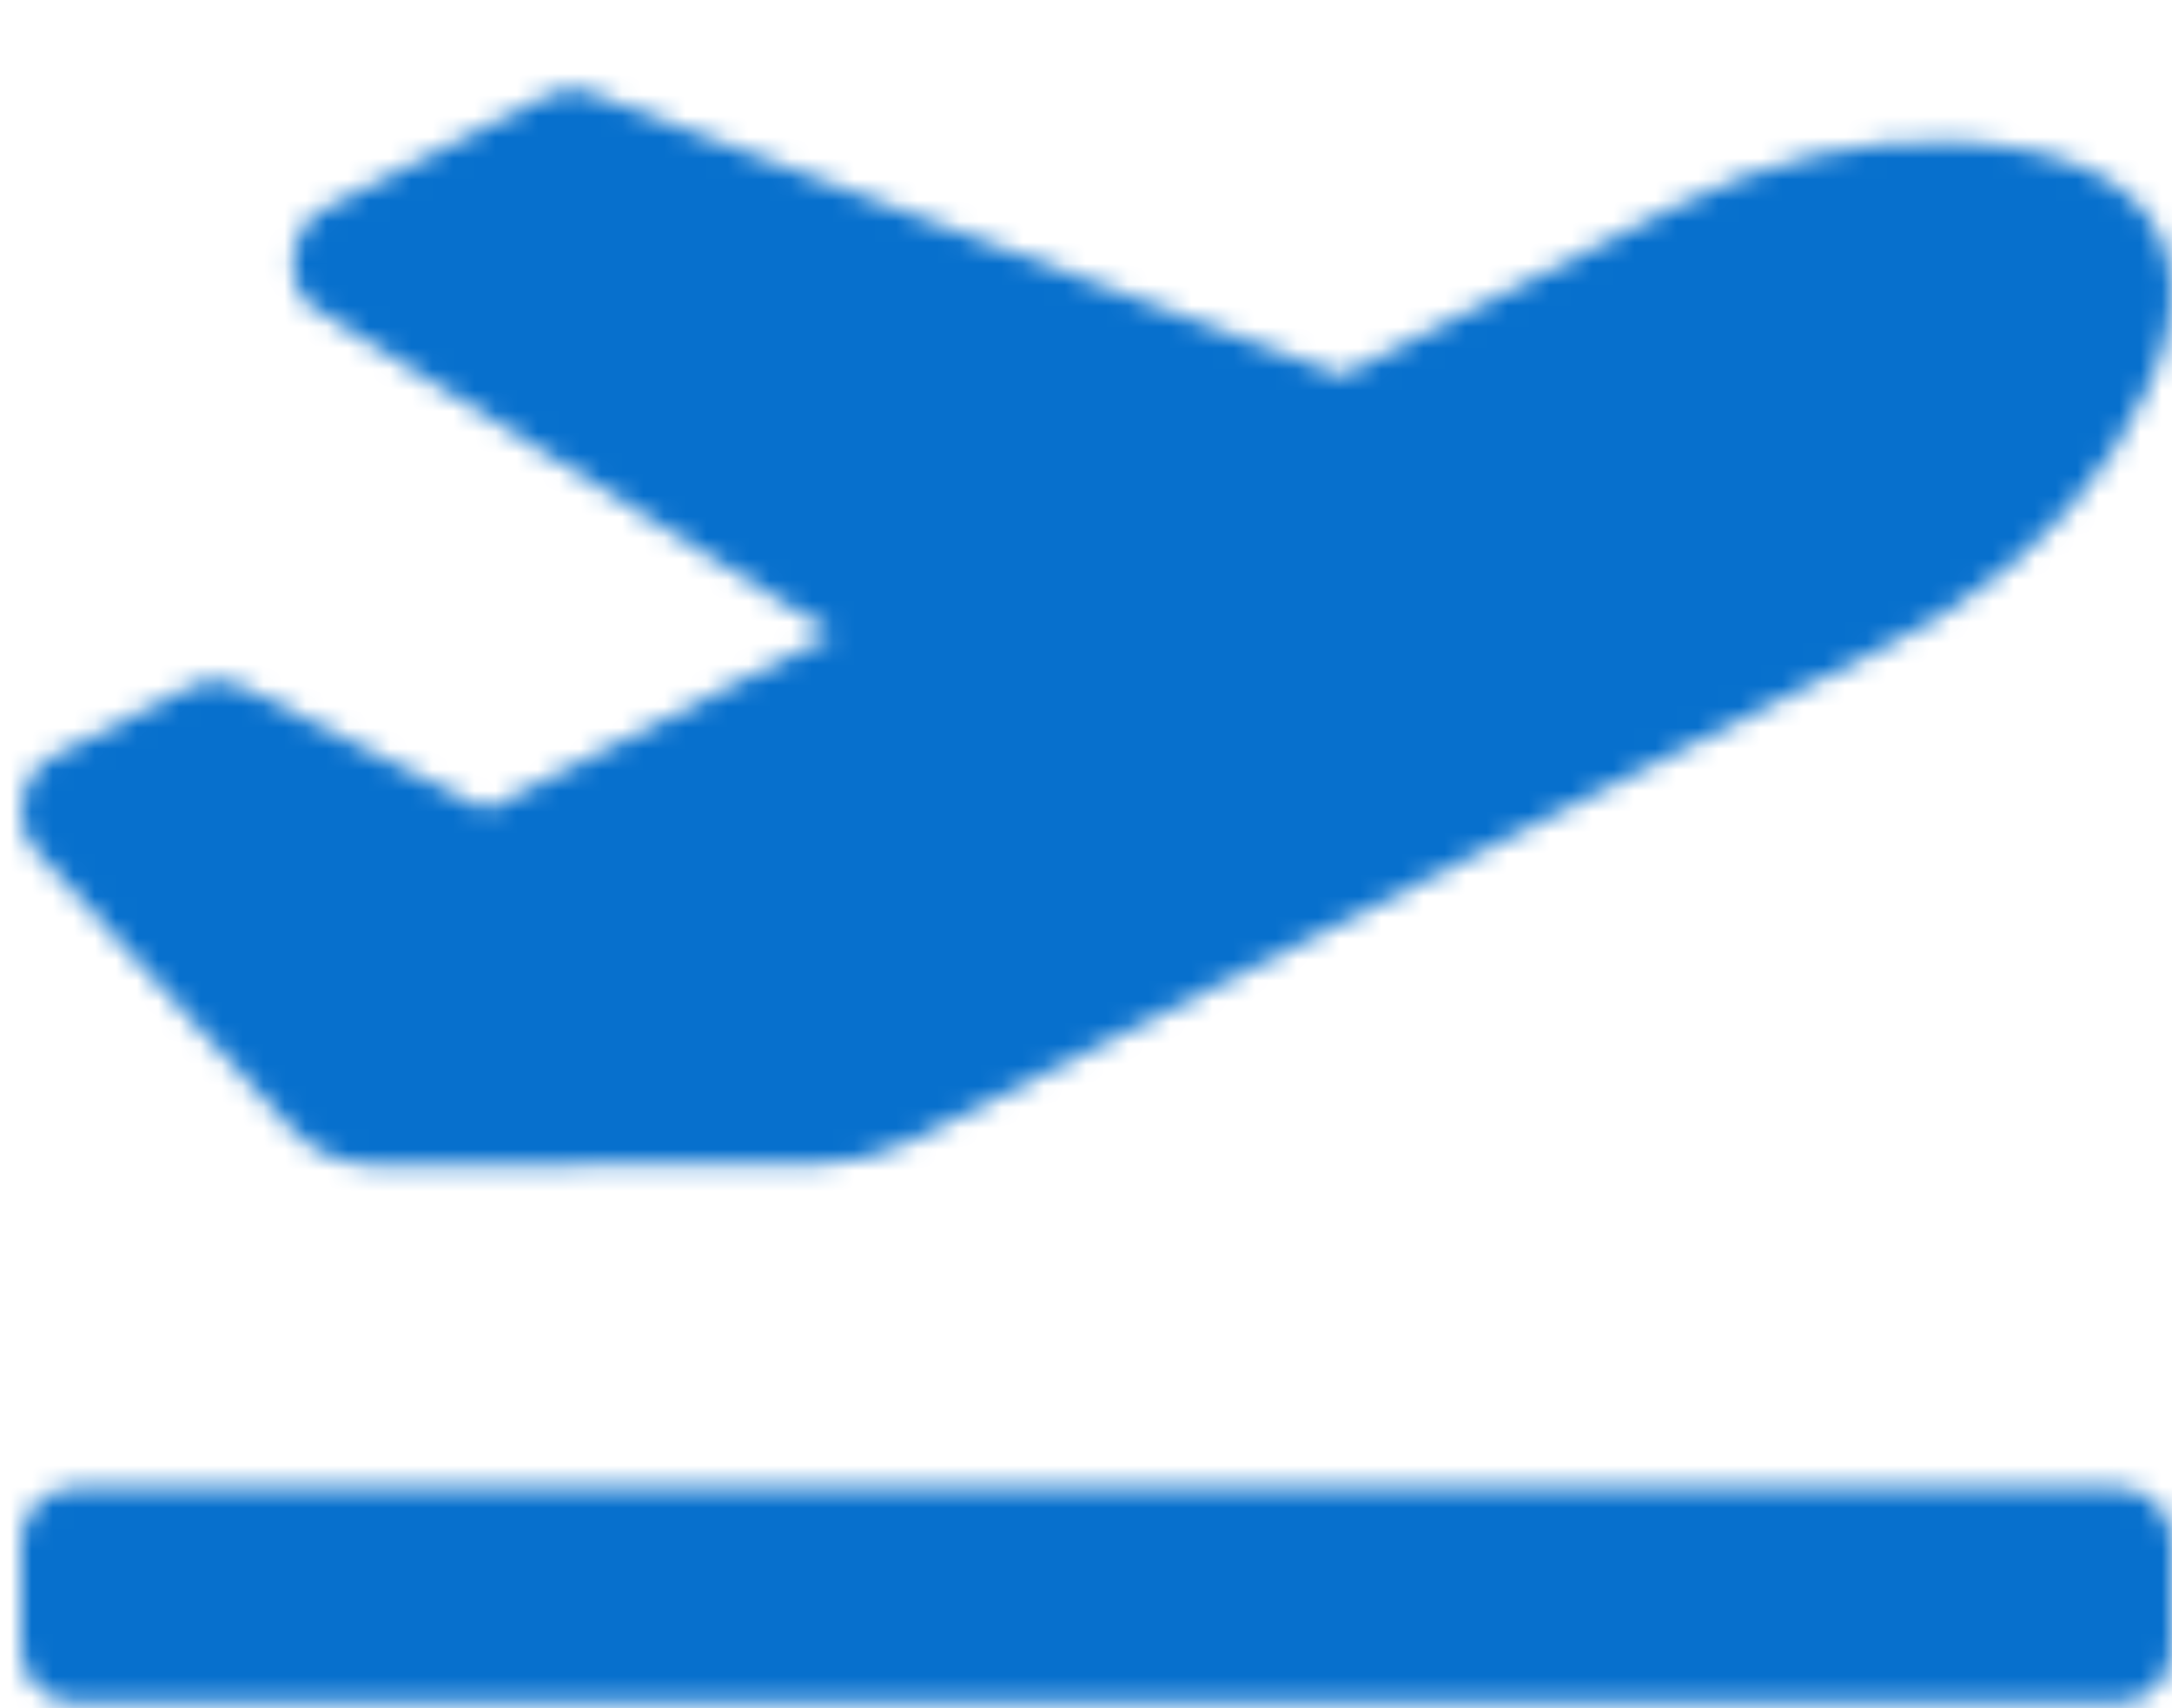 <svg width="103" height="81" viewBox="0 0 103 81" fill="none" xmlns="http://www.w3.org/2000/svg">
<mask id="mask0_157_216" style="mask-type:alpha" maskUnits="userSpaceOnUse" x="1" y="4" width="102" height="77">
<path d="M100.449 70.55H3.55C2.142 70.55 1 71.691 1 73.1V78.2C1 79.609 2.142 80.75 3.55 80.75H100.449C101.857 80.75 102.999 79.609 102.999 78.2V73.1C102.999 71.691 101.857 70.55 100.449 70.55ZM13.838 53.54C14.839 54.63 16.244 55.249 17.715 55.247L38.52 55.218C40.162 55.216 41.78 54.828 43.244 54.084L89.615 30.552C93.876 28.39 97.696 25.303 100.296 21.26C103.214 16.721 103.531 13.436 102.379 11.116C101.229 8.793 98.436 7.088 93.095 6.741C88.338 6.432 83.606 7.684 79.344 9.845L63.645 17.812L28.79 4.734C28.371 4.452 27.884 4.287 27.38 4.256C26.875 4.225 26.372 4.329 25.921 4.557L15.443 9.876C13.742 10.738 13.331 13.007 14.619 14.422L39.516 30.057L23.067 38.405L11.537 32.593C11.139 32.392 10.7 32.288 10.256 32.289C9.811 32.289 9.372 32.394 8.975 32.596L2.58 35.842C0.916 36.687 0.478 38.889 1.692 40.317L13.838 53.54Z" fill="black"/>
</mask>
<g mask="url(#mask0_157_216)">
<rect x="-13" y="-29" width="123" height="113" fill="#0770CD"/>
</g>
</svg>
